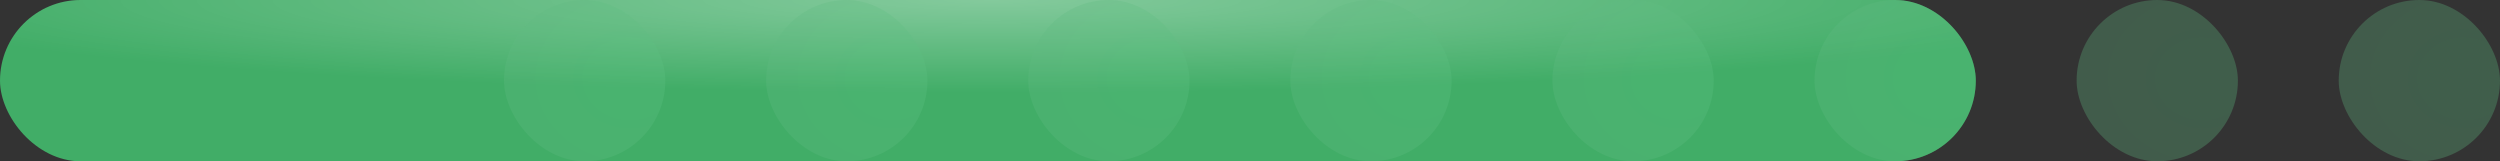 <?xml version="1.0" encoding="UTF-8"?> <svg xmlns="http://www.w3.org/2000/svg" width="124" height="8" viewBox="0 0 124 8" fill="none"><rect x="0" y="0" width="124" height="8" fill="#333333" stroke="none"/> <rect width="98" height="8" rx="4" fill="#41AD67"></rect> <rect width="98" height="8" rx="4" fill="url(#paint0_radial_143_1288)" fill-opacity="0.35"></rect> <rect opacity="0.3" x="77" width="8" height="8" rx="4" fill="url(#paint1_radial_143_1288)"></rect> <rect opacity="0.3" x="90" width="8" height="8" rx="4" fill="url(#paint2_radial_143_1288)"></rect> <rect opacity="0.3" x="103" width="8" height="8" rx="4" fill="url(#paint3_radial_143_1288)"></rect> <rect opacity="0.3" x="116" width="8" height="8" rx="4" fill="url(#paint4_radial_143_1288)"></rect> <rect opacity="0.3" x="25" width="8" height="8" rx="4" fill="url(#paint5_radial_143_1288)"></rect> <rect opacity="0.3" x="38" width="8" height="8" rx="4" fill="url(#paint6_radial_143_1288)"></rect> <rect opacity="0.3" x="51" width="8" height="8" rx="4" fill="url(#paint7_radial_143_1288)"></rect> <rect opacity="0.3" x="64" width="8" height="8" rx="4" fill="url(#paint8_radial_143_1288)"></rect> <defs> <radialGradient id="paint0_radial_143_1288" cx="0" cy="0" r="1" gradientUnits="userSpaceOnUse" gradientTransform="translate(49.168) rotate(90) scale(4.593 56.259)"> <stop stop-color="white"></stop> <stop offset="1" stop-color="white" stop-opacity="0"></stop> </radialGradient> <radialGradient id="paint1_radial_143_1288" cx="0" cy="0" r="1" gradientUnits="userSpaceOnUse" gradientTransform="translate(83.224 3.911) rotate(92.347) scale(7.384 8.4)"> <stop stop-color="#5DC381"></stop> <stop offset="1" stop-color="#63B781"></stop> </radialGradient> <radialGradient id="paint2_radial_143_1288" cx="0" cy="0" r="1" gradientUnits="userSpaceOnUse" gradientTransform="translate(96.224 3.911) rotate(92.347) scale(7.384 8.4)"> <stop stop-color="#5DC381"></stop> <stop offset="1" stop-color="#63B781"></stop> </radialGradient> <radialGradient id="paint3_radial_143_1288" cx="0" cy="0" r="1" gradientUnits="userSpaceOnUse" gradientTransform="translate(109.224 3.911) rotate(92.347) scale(7.384 8.4)"> <stop stop-color="#5DC381"></stop> <stop offset="1" stop-color="#63B781"></stop> </radialGradient> <radialGradient id="paint4_radial_143_1288" cx="0" cy="0" r="1" gradientUnits="userSpaceOnUse" gradientTransform="translate(122.224 3.911) rotate(92.347) scale(7.384 8.4)"> <stop stop-color="#5DC381"></stop> <stop offset="1" stop-color="#63B781"></stop> </radialGradient> <radialGradient id="paint5_radial_143_1288" cx="0" cy="0" r="1" gradientUnits="userSpaceOnUse" gradientTransform="translate(31.224 3.911) rotate(92.347) scale(7.384 8.4)"> <stop stop-color="#5DC381"></stop> <stop offset="1" stop-color="#63B781"></stop> </radialGradient> <radialGradient id="paint6_radial_143_1288" cx="0" cy="0" r="1" gradientUnits="userSpaceOnUse" gradientTransform="translate(44.224 3.911) rotate(92.347) scale(7.384 8.4)"> <stop stop-color="#5DC381"></stop> <stop offset="1" stop-color="#63B781"></stop> </radialGradient> <radialGradient id="paint7_radial_143_1288" cx="0" cy="0" r="1" gradientUnits="userSpaceOnUse" gradientTransform="translate(57.224 3.911) rotate(92.347) scale(7.384 8.4)"> <stop stop-color="#5DC381"></stop> <stop offset="1" stop-color="#63B781"></stop> </radialGradient> <radialGradient id="paint8_radial_143_1288" cx="0" cy="0" r="1" gradientUnits="userSpaceOnUse" gradientTransform="translate(70.224 3.911) rotate(92.347) scale(7.384 8.4)"> <stop stop-color="#5DC381"></stop> <stop offset="1" stop-color="#63B781"></stop> </radialGradient> </defs> </svg> 